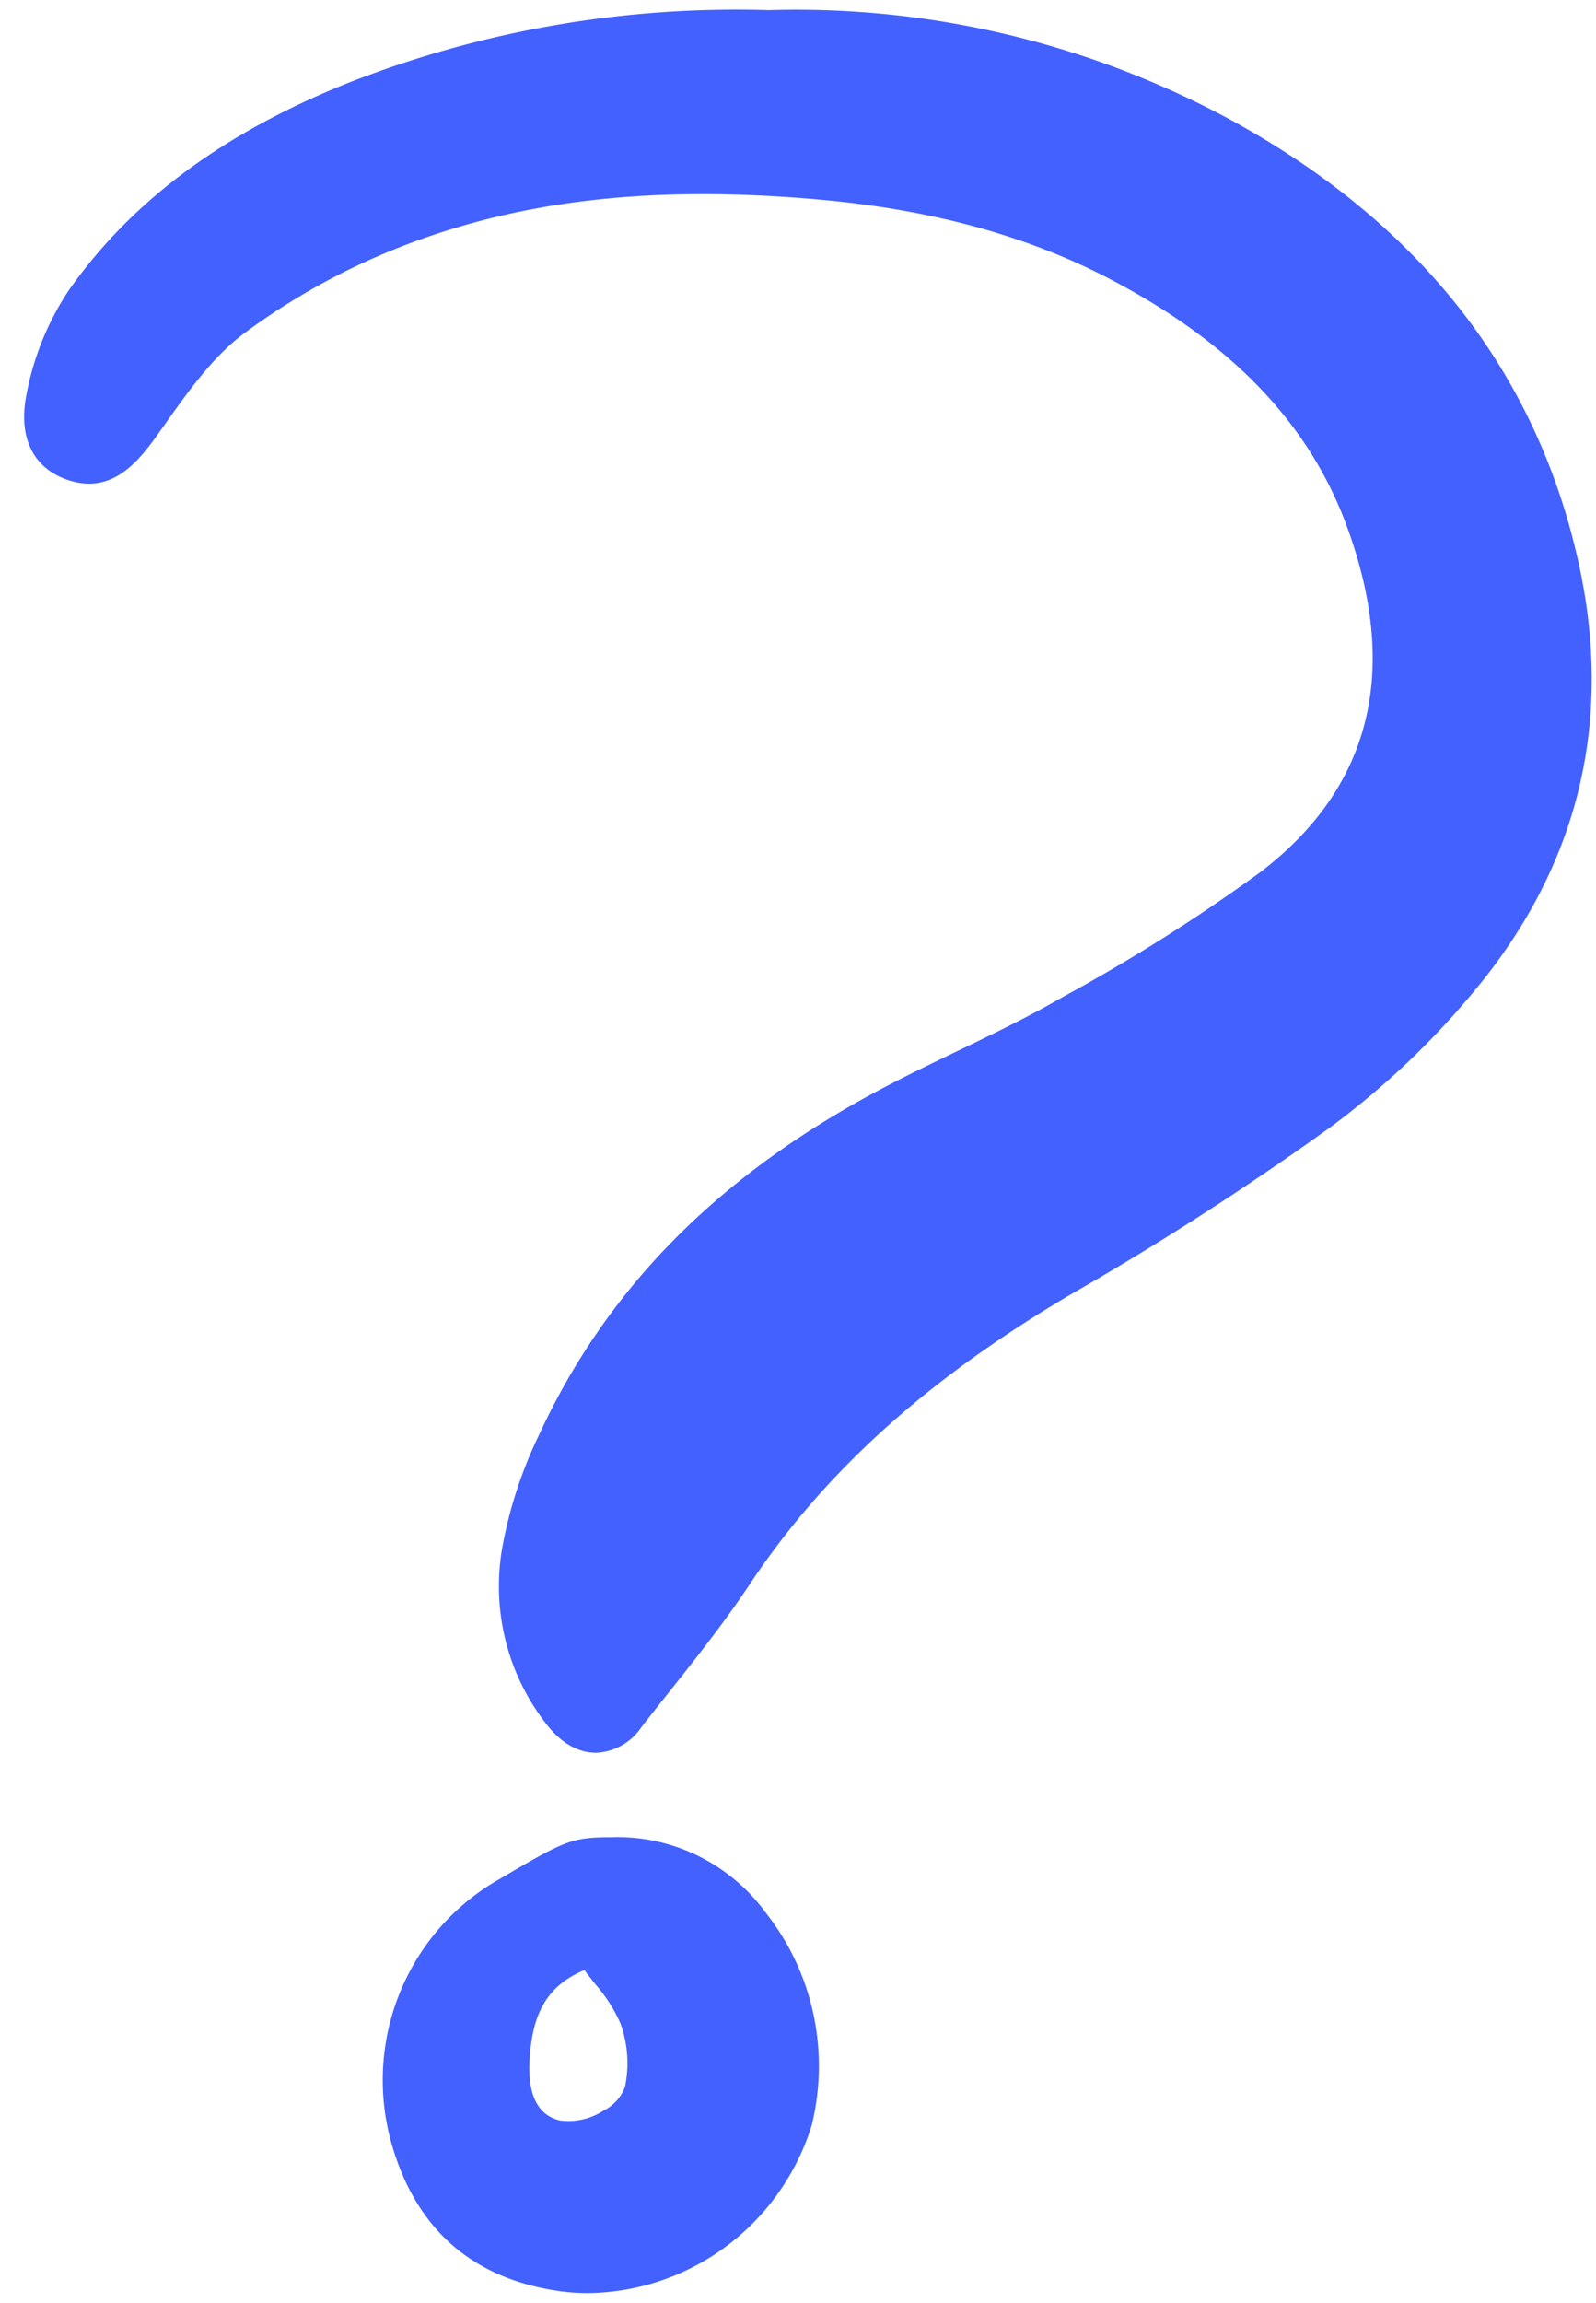 <?xml version="1.0" encoding="UTF-8"?> <svg xmlns="http://www.w3.org/2000/svg" fill="none" viewBox="0 0 86 124"> <g clip-path="url(#a)" fill="#4361ff" class="fill-000000"> <path d="M66.941 6.8A49.23 49.23 0 0 0 41.411.546a57.33 57.33 0 0 0-22.693 3.935c-6.697 2.686-11.6 6.322-14.986 11.114a15.113 15.113 0 0 0-2.31 5.68c-.45 2.287.37 3.955 2.254 4.577 2.182.72 3.562-.694 4.73-2.33l.416-.583c1.296-1.831 2.636-3.724 4.327-4.985a36.59 36.59 0 0 1 8.47-4.674c6.457-2.516 13.598-3.324 22.474-2.538 6.147.544 11.338 1.971 15.87 4.364 6.477 3.418 10.606 7.757 12.622 13.262 2.854 7.8 1.28 14.059-4.68 18.602a96.982 96.982 0 0 1-10.646 6.722l-.172.098c-1.783 1.021-3.678 1.933-5.512 2.815-1.288.62-2.62 1.263-3.912 1.94-8.87 4.651-14.969 10.794-18.644 18.778a23.548 23.548 0 0 0-1.977 6.142 12.07 12.07 0 0 0 .205 4.893 12.02 12.02 0 0 0 2.132 4.401c.998 1.333 2.027 1.619 2.714 1.623h.02a3.103 3.103 0 0 0 2.436-1.359c.53-.684 1.069-1.363 1.61-2.041 1.425-1.797 2.898-3.655 4.193-5.603 4.046-6.095 9.55-11.072 17.318-15.662a161.52 161.52 0 0 0 13.962-8.98 44.124 44.124 0 0 0 8.43-8.14c5.111-6.535 6.802-13.996 5.024-22.176-2.203-10.115-8.307-18.06-18.145-23.62ZM30.033 123.356c.55.082 1.107.124 1.663.123a12.714 12.714 0 0 0 7.476-2.548 12.878 12.878 0 0 0 4.566-6.489c.486-1.97.516-4.026.087-6.01a13.285 13.285 0 0 0-2.557-5.429 9.923 9.923 0 0 0-3.655-3.07 9.852 9.852 0 0 0-4.652-1.002c-2.137.007-2.487.156-6.002 2.228a12.388 12.388 0 0 0-5.412 6.138 12.516 12.516 0 0 0-.429 8.202c1.31 4.523 4.311 7.166 8.915 7.857Zm1.46-17.27c.193.26.386.504.573.745a8.228 8.228 0 0 1 1.37 2.137 6.254 6.254 0 0 1 .24 3.409 2.326 2.326 0 0 1-1.146 1.271 3.486 3.486 0 0 1-2.37.534c-.426-.115-1.72-.467-1.632-3.025.094-2.735.962-4.24 2.966-5.075v.004Z"></path> </g> <defs> <clipPath id="a"> <path fill="#ffffff" transform="translate(.777)" d="M0 0h85v124H0z" class="fill-ffffff"></path> </clipPath> </defs> </svg> 